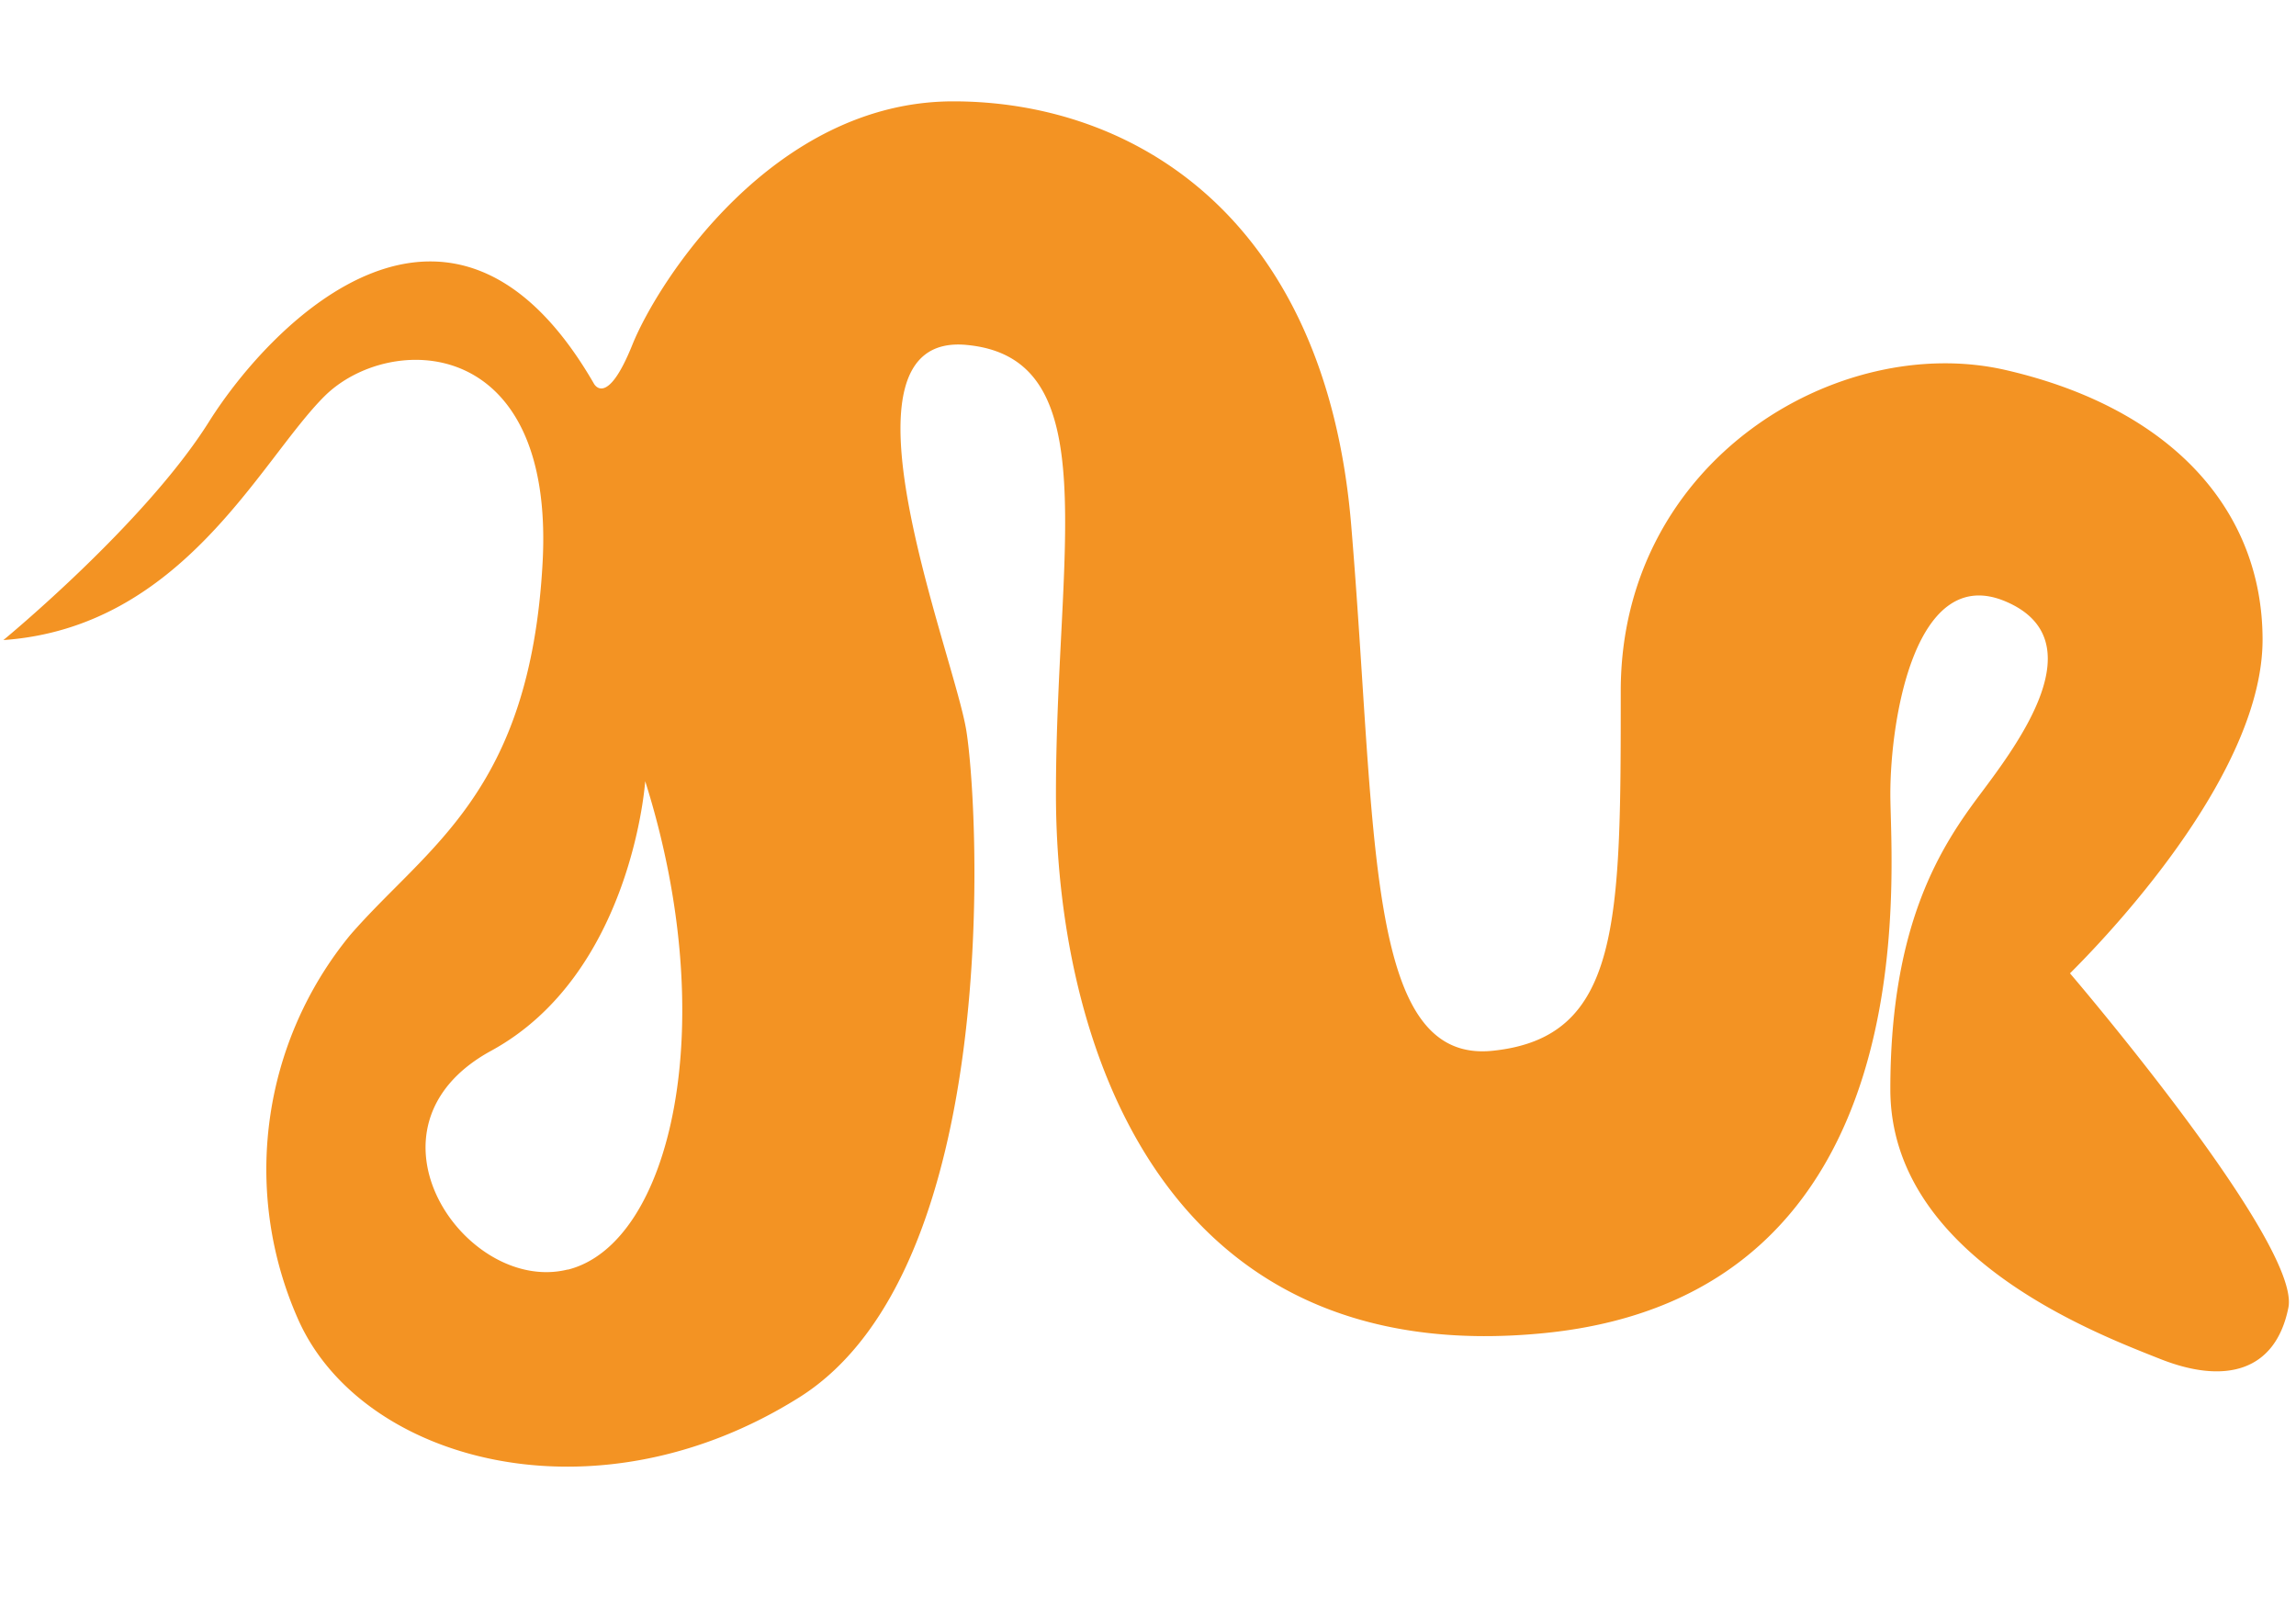 <?xml version="1.0" encoding="utf-8"?><svg id="Layer_1" data-name="Layer 1" xmlns="http://www.w3.org/2000/svg" viewBox="0 0 108.5 76.5"><defs><style>.cls-1{fill:#f39323;}</style></defs><title>MorphmarketM</title><path class="cls-1" d="M97.82,46c2.43-2.42,9.1-9.7,9.1-15.77s-4.24-10.92-12.13-12.74-18.2,4.25-18.2,15.17,0,16.38-6.06,17-5.46-10.31-6.68-24.87-10.31-20-18.8-20S31.1,13.27,29.88,16.3s-1.82,1.82-1.82,1.82c-6.67-11.53-15.16-3-18.19,1.82S.16,30.25.16,30.25c8.49-.6,12.13-8.49,15.17-11.52s10.91-3,10.31,7.88S20.18,40,16.54,44.2a17.46,17.46,0,0,0-2.43,18.2c3,6.67,14,9.71,23.66,3.64s8.49-27.9,7.89-31.54-6.68-18.81,0-18.2S49.9,26,49.9,37.53,54.75,64.83,73,63,89.33,41.17,89.33,37.53s1.21-10.92,5.46-9.1.61,6.67-1.21,9.1-4.25,6.07-4.25,13.95S99,63,102.07,64.22s5.46.61,6.07-2.42S97.82,46,97.82,46Zm-71,14C22,61.19,16.54,53.3,23.21,49.66s7.28-12.74,7.28-12.74C34.13,48.45,31.7,58.76,26.85,60Z"/></svg>
